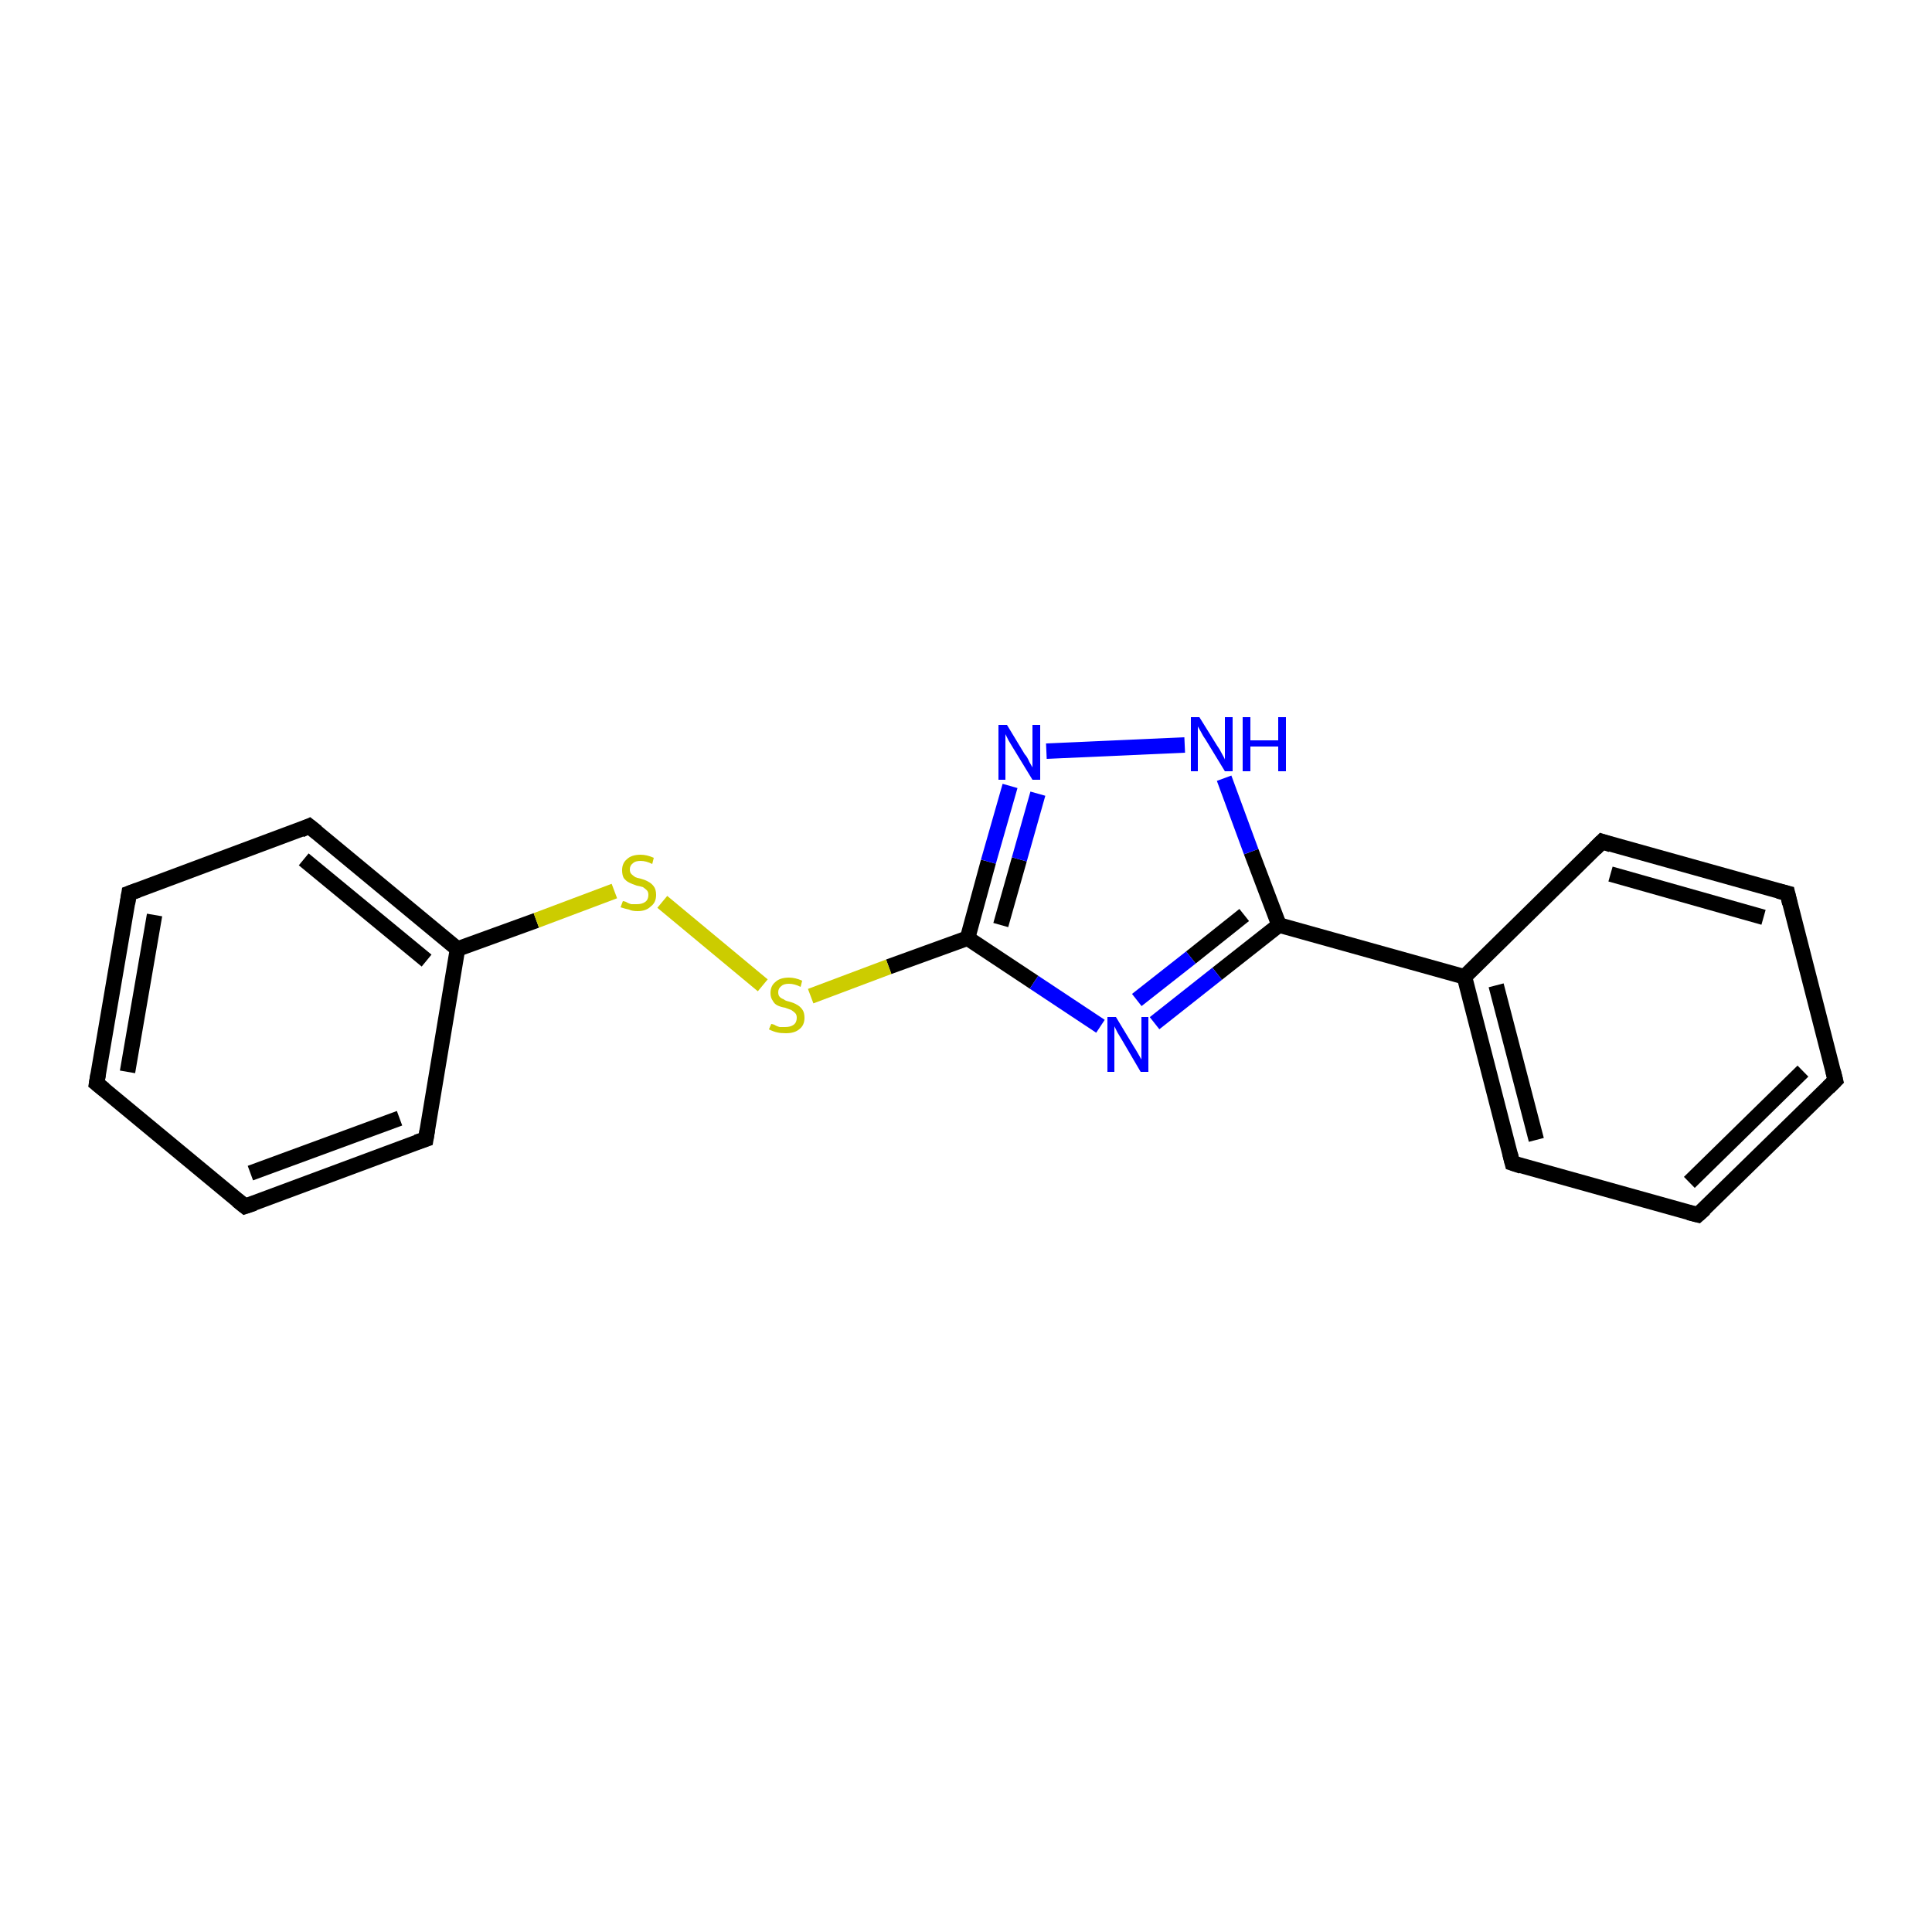 <?xml version='1.0' encoding='iso-8859-1'?>
<svg version='1.1' baseProfile='full'
              xmlns='http://www.w3.org/2000/svg'
                      xmlns:rdkit='http://www.rdkit.org/xml'
                      xmlns:xlink='http://www.w3.org/1999/xlink'
                  xml:space='preserve'
width='250px' height='250px' viewBox='0 0 250 250'>
<!-- END OF HEADER -->
<rect style='opacity:1.0;fill:#FFFFFF;stroke:none' width='250.0' height='250.0' x='0.0' y='0.0'> </rect>
<path class='bond-0 atom-0 atom-2' d='M 237.5,139.8 L 219.7,157.2' style='fill:none;fill-rule:evenodd;stroke:#000000;stroke-width:2.0px;stroke-linecap:butt;stroke-linejoin:miter;stroke-opacity:1' />
<path class='bond-0 atom-0 atom-2' d='M 233.3,138.6 L 218.6,153.0' style='fill:none;fill-rule:evenodd;stroke:#000000;stroke-width:2.0px;stroke-linecap:butt;stroke-linejoin:miter;stroke-opacity:1' />
<path class='bond-1 atom-0 atom-3' d='M 237.5,139.8 L 231.3,115.6' style='fill:none;fill-rule:evenodd;stroke:#000000;stroke-width:2.0px;stroke-linecap:butt;stroke-linejoin:miter;stroke-opacity:1' />
<path class='bond-2 atom-1 atom-4' d='M 12.5,140.2 L 16.7,115.6' style='fill:none;fill-rule:evenodd;stroke:#000000;stroke-width:2.0px;stroke-linecap:butt;stroke-linejoin:miter;stroke-opacity:1' />
<path class='bond-2 atom-1 atom-4' d='M 16.5,138.7 L 20.0,118.4' style='fill:none;fill-rule:evenodd;stroke:#000000;stroke-width:2.0px;stroke-linecap:butt;stroke-linejoin:miter;stroke-opacity:1' />
<path class='bond-3 atom-1 atom-5' d='M 12.5,140.2 L 31.7,156.1' style='fill:none;fill-rule:evenodd;stroke:#000000;stroke-width:2.0px;stroke-linecap:butt;stroke-linejoin:miter;stroke-opacity:1' />
<path class='bond-4 atom-2 atom-6' d='M 219.7,157.2 L 195.7,150.5' style='fill:none;fill-rule:evenodd;stroke:#000000;stroke-width:2.0px;stroke-linecap:butt;stroke-linejoin:miter;stroke-opacity:1' />
<path class='bond-5 atom-3 atom-7' d='M 231.3,115.6 L 207.3,108.9' style='fill:none;fill-rule:evenodd;stroke:#000000;stroke-width:2.0px;stroke-linecap:butt;stroke-linejoin:miter;stroke-opacity:1' />
<path class='bond-5 atom-3 atom-7' d='M 228.2,118.7 L 208.4,113.1' style='fill:none;fill-rule:evenodd;stroke:#000000;stroke-width:2.0px;stroke-linecap:butt;stroke-linejoin:miter;stroke-opacity:1' />
<path class='bond-6 atom-4 atom-8' d='M 16.7,115.6 L 40.0,106.9' style='fill:none;fill-rule:evenodd;stroke:#000000;stroke-width:2.0px;stroke-linecap:butt;stroke-linejoin:miter;stroke-opacity:1' />
<path class='bond-7 atom-5 atom-9' d='M 31.7,156.1 L 55.1,147.4' style='fill:none;fill-rule:evenodd;stroke:#000000;stroke-width:2.0px;stroke-linecap:butt;stroke-linejoin:miter;stroke-opacity:1' />
<path class='bond-7 atom-5 atom-9' d='M 32.4,151.8 L 51.7,144.7' style='fill:none;fill-rule:evenodd;stroke:#000000;stroke-width:2.0px;stroke-linecap:butt;stroke-linejoin:miter;stroke-opacity:1' />
<path class='bond-8 atom-6 atom-10' d='M 195.7,150.5 L 189.5,126.4' style='fill:none;fill-rule:evenodd;stroke:#000000;stroke-width:2.0px;stroke-linecap:butt;stroke-linejoin:miter;stroke-opacity:1' />
<path class='bond-8 atom-6 atom-10' d='M 198.8,147.5 L 193.6,127.5' style='fill:none;fill-rule:evenodd;stroke:#000000;stroke-width:2.0px;stroke-linecap:butt;stroke-linejoin:miter;stroke-opacity:1' />
<path class='bond-9 atom-7 atom-10' d='M 207.3,108.9 L 189.5,126.4' style='fill:none;fill-rule:evenodd;stroke:#000000;stroke-width:2.0px;stroke-linecap:butt;stroke-linejoin:miter;stroke-opacity:1' />
<path class='bond-10 atom-8 atom-11' d='M 40.0,106.9 L 59.2,122.8' style='fill:none;fill-rule:evenodd;stroke:#000000;stroke-width:2.0px;stroke-linecap:butt;stroke-linejoin:miter;stroke-opacity:1' />
<path class='bond-10 atom-8 atom-11' d='M 39.3,111.2 L 55.2,124.3' style='fill:none;fill-rule:evenodd;stroke:#000000;stroke-width:2.0px;stroke-linecap:butt;stroke-linejoin:miter;stroke-opacity:1' />
<path class='bond-11 atom-9 atom-11' d='M 55.1,147.4 L 59.2,122.8' style='fill:none;fill-rule:evenodd;stroke:#000000;stroke-width:2.0px;stroke-linecap:butt;stroke-linejoin:miter;stroke-opacity:1' />
<path class='bond-12 atom-10 atom-12' d='M 189.5,126.4 L 165.5,119.7' style='fill:none;fill-rule:evenodd;stroke:#000000;stroke-width:2.0px;stroke-linecap:butt;stroke-linejoin:miter;stroke-opacity:1' />
<path class='bond-13 atom-11 atom-17' d='M 59.2,122.8 L 69.4,119.1' style='fill:none;fill-rule:evenodd;stroke:#000000;stroke-width:2.0px;stroke-linecap:butt;stroke-linejoin:miter;stroke-opacity:1' />
<path class='bond-13 atom-11 atom-17' d='M 69.4,119.1 L 79.5,115.3' style='fill:none;fill-rule:evenodd;stroke:#CCCC00;stroke-width:2.0px;stroke-linecap:butt;stroke-linejoin:miter;stroke-opacity:1' />
<path class='bond-14 atom-12 atom-14' d='M 165.5,119.7 L 157.5,126.0' style='fill:none;fill-rule:evenodd;stroke:#000000;stroke-width:2.0px;stroke-linecap:butt;stroke-linejoin:miter;stroke-opacity:1' />
<path class='bond-14 atom-12 atom-14' d='M 157.5,126.0 L 149.4,132.4' style='fill:none;fill-rule:evenodd;stroke:#0000FF;stroke-width:2.0px;stroke-linecap:butt;stroke-linejoin:miter;stroke-opacity:1' />
<path class='bond-14 atom-12 atom-14' d='M 161.0,118.4 L 154.1,123.9' style='fill:none;fill-rule:evenodd;stroke:#000000;stroke-width:2.0px;stroke-linecap:butt;stroke-linejoin:miter;stroke-opacity:1' />
<path class='bond-14 atom-12 atom-14' d='M 154.1,123.9 L 147.1,129.4' style='fill:none;fill-rule:evenodd;stroke:#0000FF;stroke-width:2.0px;stroke-linecap:butt;stroke-linejoin:miter;stroke-opacity:1' />
<path class='bond-15 atom-12 atom-15' d='M 165.5,119.7 L 161.9,110.2' style='fill:none;fill-rule:evenodd;stroke:#000000;stroke-width:2.0px;stroke-linecap:butt;stroke-linejoin:miter;stroke-opacity:1' />
<path class='bond-15 atom-12 atom-15' d='M 161.9,110.2 L 158.4,100.7' style='fill:none;fill-rule:evenodd;stroke:#0000FF;stroke-width:2.0px;stroke-linecap:butt;stroke-linejoin:miter;stroke-opacity:1' />
<path class='bond-16 atom-13 atom-14' d='M 125.2,121.4 L 133.8,127.1' style='fill:none;fill-rule:evenodd;stroke:#000000;stroke-width:2.0px;stroke-linecap:butt;stroke-linejoin:miter;stroke-opacity:1' />
<path class='bond-16 atom-13 atom-14' d='M 133.8,127.1 L 142.4,132.8' style='fill:none;fill-rule:evenodd;stroke:#0000FF;stroke-width:2.0px;stroke-linecap:butt;stroke-linejoin:miter;stroke-opacity:1' />
<path class='bond-17 atom-13 atom-16' d='M 125.2,121.4 L 127.9,111.5' style='fill:none;fill-rule:evenodd;stroke:#000000;stroke-width:2.0px;stroke-linecap:butt;stroke-linejoin:miter;stroke-opacity:1' />
<path class='bond-17 atom-13 atom-16' d='M 127.9,111.5 L 130.7,101.7' style='fill:none;fill-rule:evenodd;stroke:#0000FF;stroke-width:2.0px;stroke-linecap:butt;stroke-linejoin:miter;stroke-opacity:1' />
<path class='bond-17 atom-13 atom-16' d='M 129.5,119.7 L 131.9,111.2' style='fill:none;fill-rule:evenodd;stroke:#000000;stroke-width:2.0px;stroke-linecap:butt;stroke-linejoin:miter;stroke-opacity:1' />
<path class='bond-17 atom-13 atom-16' d='M 131.9,111.2 L 134.3,102.7' style='fill:none;fill-rule:evenodd;stroke:#0000FF;stroke-width:2.0px;stroke-linecap:butt;stroke-linejoin:miter;stroke-opacity:1' />
<path class='bond-18 atom-13 atom-18' d='M 125.2,121.4 L 115.0,125.1' style='fill:none;fill-rule:evenodd;stroke:#000000;stroke-width:2.0px;stroke-linecap:butt;stroke-linejoin:miter;stroke-opacity:1' />
<path class='bond-18 atom-13 atom-18' d='M 115.0,125.1 L 104.9,128.9' style='fill:none;fill-rule:evenodd;stroke:#CCCC00;stroke-width:2.0px;stroke-linecap:butt;stroke-linejoin:miter;stroke-opacity:1' />
<path class='bond-19 atom-15 atom-16' d='M 153.3,96.4 L 135.4,97.2' style='fill:none;fill-rule:evenodd;stroke:#0000FF;stroke-width:2.0px;stroke-linecap:butt;stroke-linejoin:miter;stroke-opacity:1' />
<path class='bond-20 atom-17 atom-18' d='M 85.7,116.7 L 98.7,127.5' style='fill:none;fill-rule:evenodd;stroke:#CCCC00;stroke-width:2.0px;stroke-linecap:butt;stroke-linejoin:miter;stroke-opacity:1' />
<path d='M 236.6,140.7 L 237.5,139.8 L 237.2,138.6' style='fill:none;stroke:#000000;stroke-width:2.0px;stroke-linecap:butt;stroke-linejoin:miter;stroke-opacity:1;' />
<path d='M 12.7,139.0 L 12.5,140.2 L 13.5,141.0' style='fill:none;stroke:#000000;stroke-width:2.0px;stroke-linecap:butt;stroke-linejoin:miter;stroke-opacity:1;' />
<path d='M 220.6,156.4 L 219.7,157.2 L 218.5,156.9' style='fill:none;stroke:#000000;stroke-width:2.0px;stroke-linecap:butt;stroke-linejoin:miter;stroke-opacity:1;' />
<path d='M 231.6,116.9 L 231.3,115.6 L 230.1,115.3' style='fill:none;stroke:#000000;stroke-width:2.0px;stroke-linecap:butt;stroke-linejoin:miter;stroke-opacity:1;' />
<path d='M 16.5,116.9 L 16.7,115.6 L 17.8,115.2' style='fill:none;stroke:#000000;stroke-width:2.0px;stroke-linecap:butt;stroke-linejoin:miter;stroke-opacity:1;' />
<path d='M 30.7,155.3 L 31.7,156.1 L 32.9,155.7' style='fill:none;stroke:#000000;stroke-width:2.0px;stroke-linecap:butt;stroke-linejoin:miter;stroke-opacity:1;' />
<path d='M 196.9,150.9 L 195.7,150.5 L 195.4,149.3' style='fill:none;stroke:#000000;stroke-width:2.0px;stroke-linecap:butt;stroke-linejoin:miter;stroke-opacity:1;' />
<path d='M 208.5,109.3 L 207.3,108.9 L 206.4,109.8' style='fill:none;stroke:#000000;stroke-width:2.0px;stroke-linecap:butt;stroke-linejoin:miter;stroke-opacity:1;' />
<path d='M 38.9,107.4 L 40.0,106.9 L 41.0,107.7' style='fill:none;stroke:#000000;stroke-width:2.0px;stroke-linecap:butt;stroke-linejoin:miter;stroke-opacity:1;' />
<path d='M 53.9,147.8 L 55.1,147.4 L 55.3,146.2' style='fill:none;stroke:#000000;stroke-width:2.0px;stroke-linecap:butt;stroke-linejoin:miter;stroke-opacity:1;' />
<path class='atom-14' d='M 144.4 131.6
L 146.7 135.4
Q 146.9 135.7, 147.3 136.4
Q 147.7 137.1, 147.7 137.1
L 147.7 131.6
L 148.6 131.6
L 148.6 138.7
L 147.6 138.7
L 145.2 134.6
Q 144.9 134.1, 144.6 133.6
Q 144.3 133.0, 144.2 132.8
L 144.2 138.7
L 143.3 138.7
L 143.3 131.6
L 144.4 131.6
' fill='#0000FF'/>
<path class='atom-15' d='M 155.2 92.8
L 157.5 96.5
Q 157.8 96.9, 158.1 97.5
Q 158.5 98.2, 158.5 98.3
L 158.5 92.8
L 159.5 92.8
L 159.5 99.8
L 158.5 99.8
L 156.0 95.7
Q 155.7 95.3, 155.4 94.7
Q 155.1 94.2, 155.0 94.0
L 155.0 99.8
L 154.1 99.8
L 154.1 92.8
L 155.2 92.8
' fill='#0000FF'/>
<path class='atom-15' d='M 160.8 92.8
L 161.8 92.8
L 161.8 95.8
L 165.4 95.8
L 165.4 92.8
L 166.4 92.8
L 166.4 99.8
L 165.4 99.8
L 165.4 96.6
L 161.8 96.6
L 161.8 99.8
L 160.8 99.8
L 160.8 92.8
' fill='#0000FF'/>
<path class='atom-16' d='M 130.3 93.8
L 132.6 97.6
Q 132.9 97.9, 133.2 98.6
Q 133.6 99.3, 133.6 99.3
L 133.6 93.8
L 134.6 93.8
L 134.6 100.9
L 133.6 100.9
L 131.1 96.8
Q 130.8 96.3, 130.5 95.8
Q 130.2 95.2, 130.1 95.0
L 130.1 100.9
L 129.2 100.9
L 129.2 93.8
L 130.3 93.8
' fill='#0000FF'/>
<path class='atom-17' d='M 80.6 116.6
Q 80.7 116.6, 81.0 116.7
Q 81.3 116.9, 81.7 117.0
Q 82.1 117.0, 82.4 117.0
Q 83.1 117.0, 83.5 116.7
Q 83.9 116.4, 83.9 115.8
Q 83.9 115.4, 83.7 115.2
Q 83.5 115.0, 83.2 114.8
Q 82.9 114.7, 82.4 114.6
Q 81.8 114.4, 81.4 114.2
Q 81.0 114.0, 80.7 113.6
Q 80.5 113.2, 80.5 112.6
Q 80.5 111.7, 81.1 111.2
Q 81.7 110.6, 82.9 110.6
Q 83.7 110.6, 84.6 111.0
L 84.4 111.8
Q 83.6 111.4, 82.9 111.4
Q 82.2 111.4, 81.9 111.7
Q 81.5 112.0, 81.5 112.5
Q 81.5 112.9, 81.7 113.1
Q 81.9 113.3, 82.2 113.5
Q 82.4 113.6, 82.9 113.7
Q 83.6 113.9, 83.9 114.1
Q 84.3 114.3, 84.6 114.7
Q 84.9 115.1, 84.9 115.8
Q 84.9 116.8, 84.2 117.3
Q 83.6 117.9, 82.5 117.9
Q 81.8 117.9, 81.4 117.7
Q 80.9 117.6, 80.3 117.4
L 80.6 116.6
' fill='#CCCC00'/>
<path class='atom-18' d='M 99.8 132.5
Q 99.9 132.5, 100.2 132.6
Q 100.5 132.8, 100.9 132.9
Q 101.3 132.9, 101.6 132.9
Q 102.3 132.9, 102.7 132.6
Q 103.1 132.3, 103.1 131.7
Q 103.1 131.3, 102.9 131.1
Q 102.7 130.9, 102.4 130.7
Q 102.1 130.6, 101.6 130.4
Q 101.0 130.3, 100.6 130.1
Q 100.2 129.9, 100.0 129.5
Q 99.7 129.1, 99.7 128.5
Q 99.7 127.6, 100.3 127.1
Q 100.9 126.5, 102.1 126.5
Q 102.9 126.5, 103.8 126.9
L 103.6 127.7
Q 102.8 127.3, 102.1 127.3
Q 101.4 127.3, 101.1 127.6
Q 100.7 127.9, 100.7 128.4
Q 100.7 128.8, 100.9 129.0
Q 101.1 129.2, 101.4 129.3
Q 101.6 129.5, 102.1 129.6
Q 102.8 129.8, 103.1 130.0
Q 103.5 130.2, 103.8 130.6
Q 104.1 131.0, 104.1 131.7
Q 104.1 132.7, 103.4 133.2
Q 102.8 133.7, 101.7 133.7
Q 101.0 133.7, 100.6 133.6
Q 100.1 133.5, 99.5 133.2
L 99.8 132.5
' fill='#CCCC00'/>
</svg>

